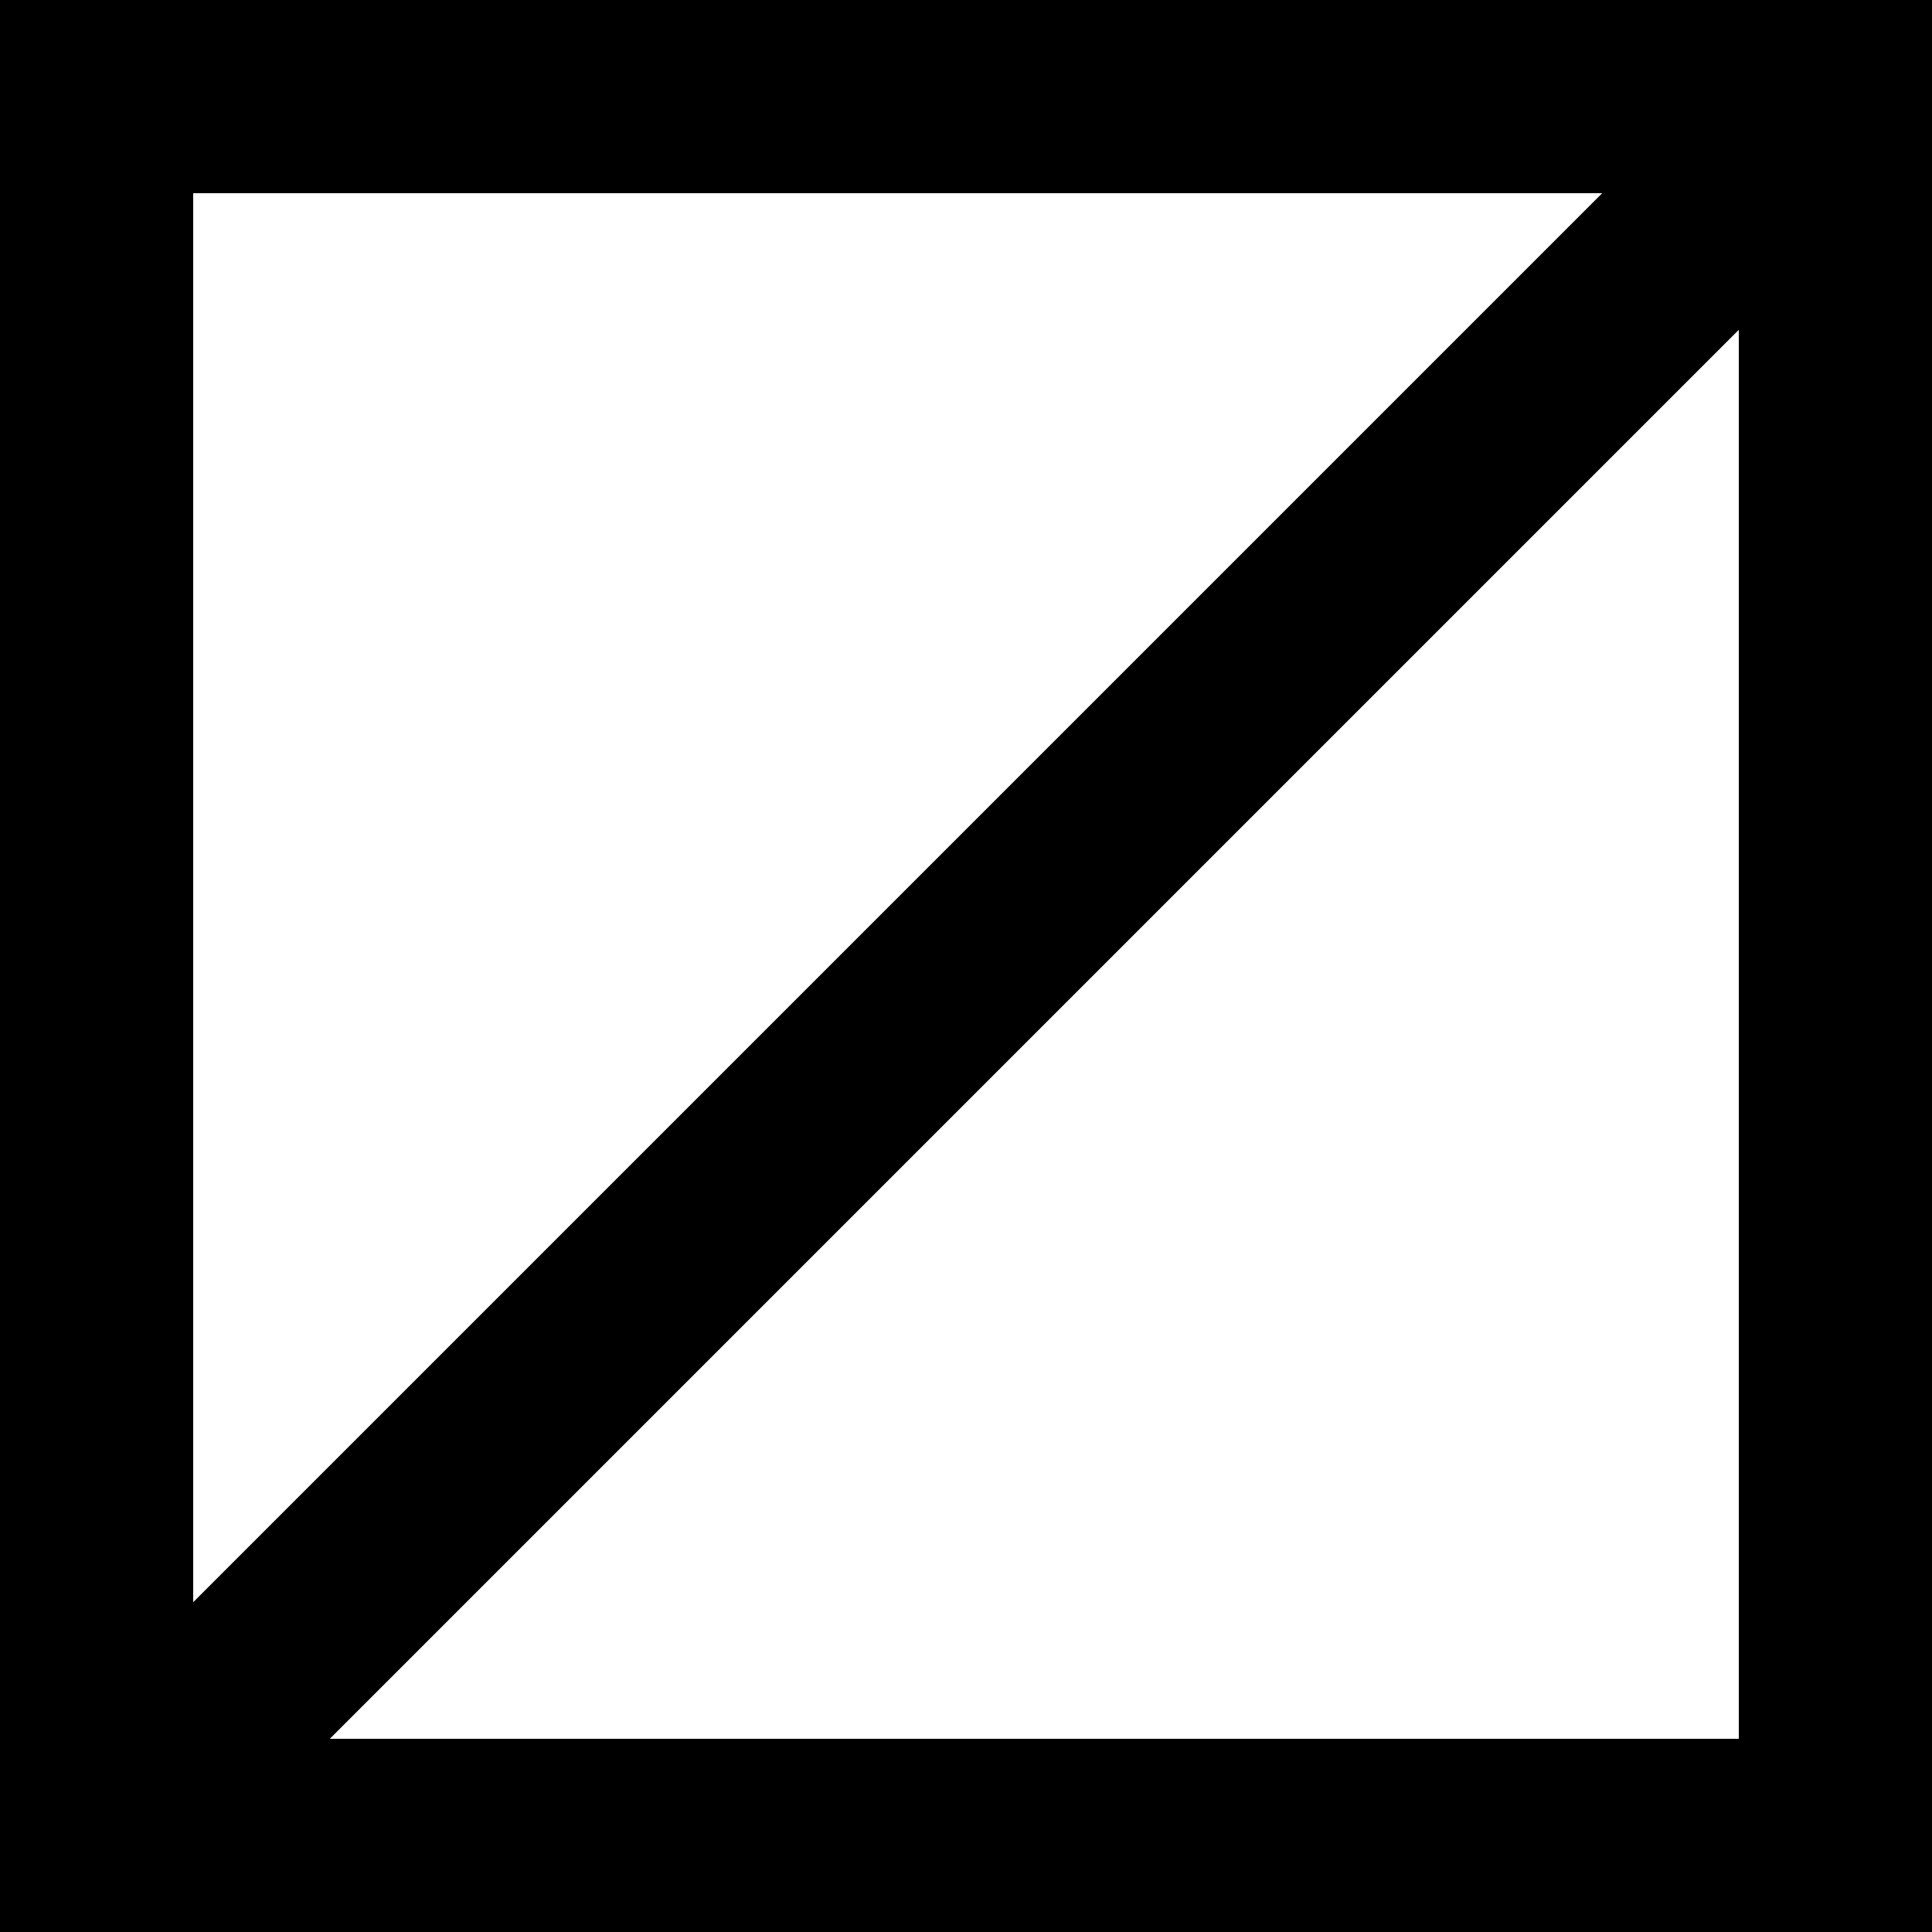 <svg width="40" height="40" viewBox="0 0 40 40" fill="none" xmlns="http://www.w3.org/2000/svg">
<rect x="38" y="2" width="36" height="36" transform="rotate(90 38 2)" stroke="black" stroke-width="4"/>
<path d="M2 38L38 2" stroke="black" stroke-width="4"/>
</svg>
